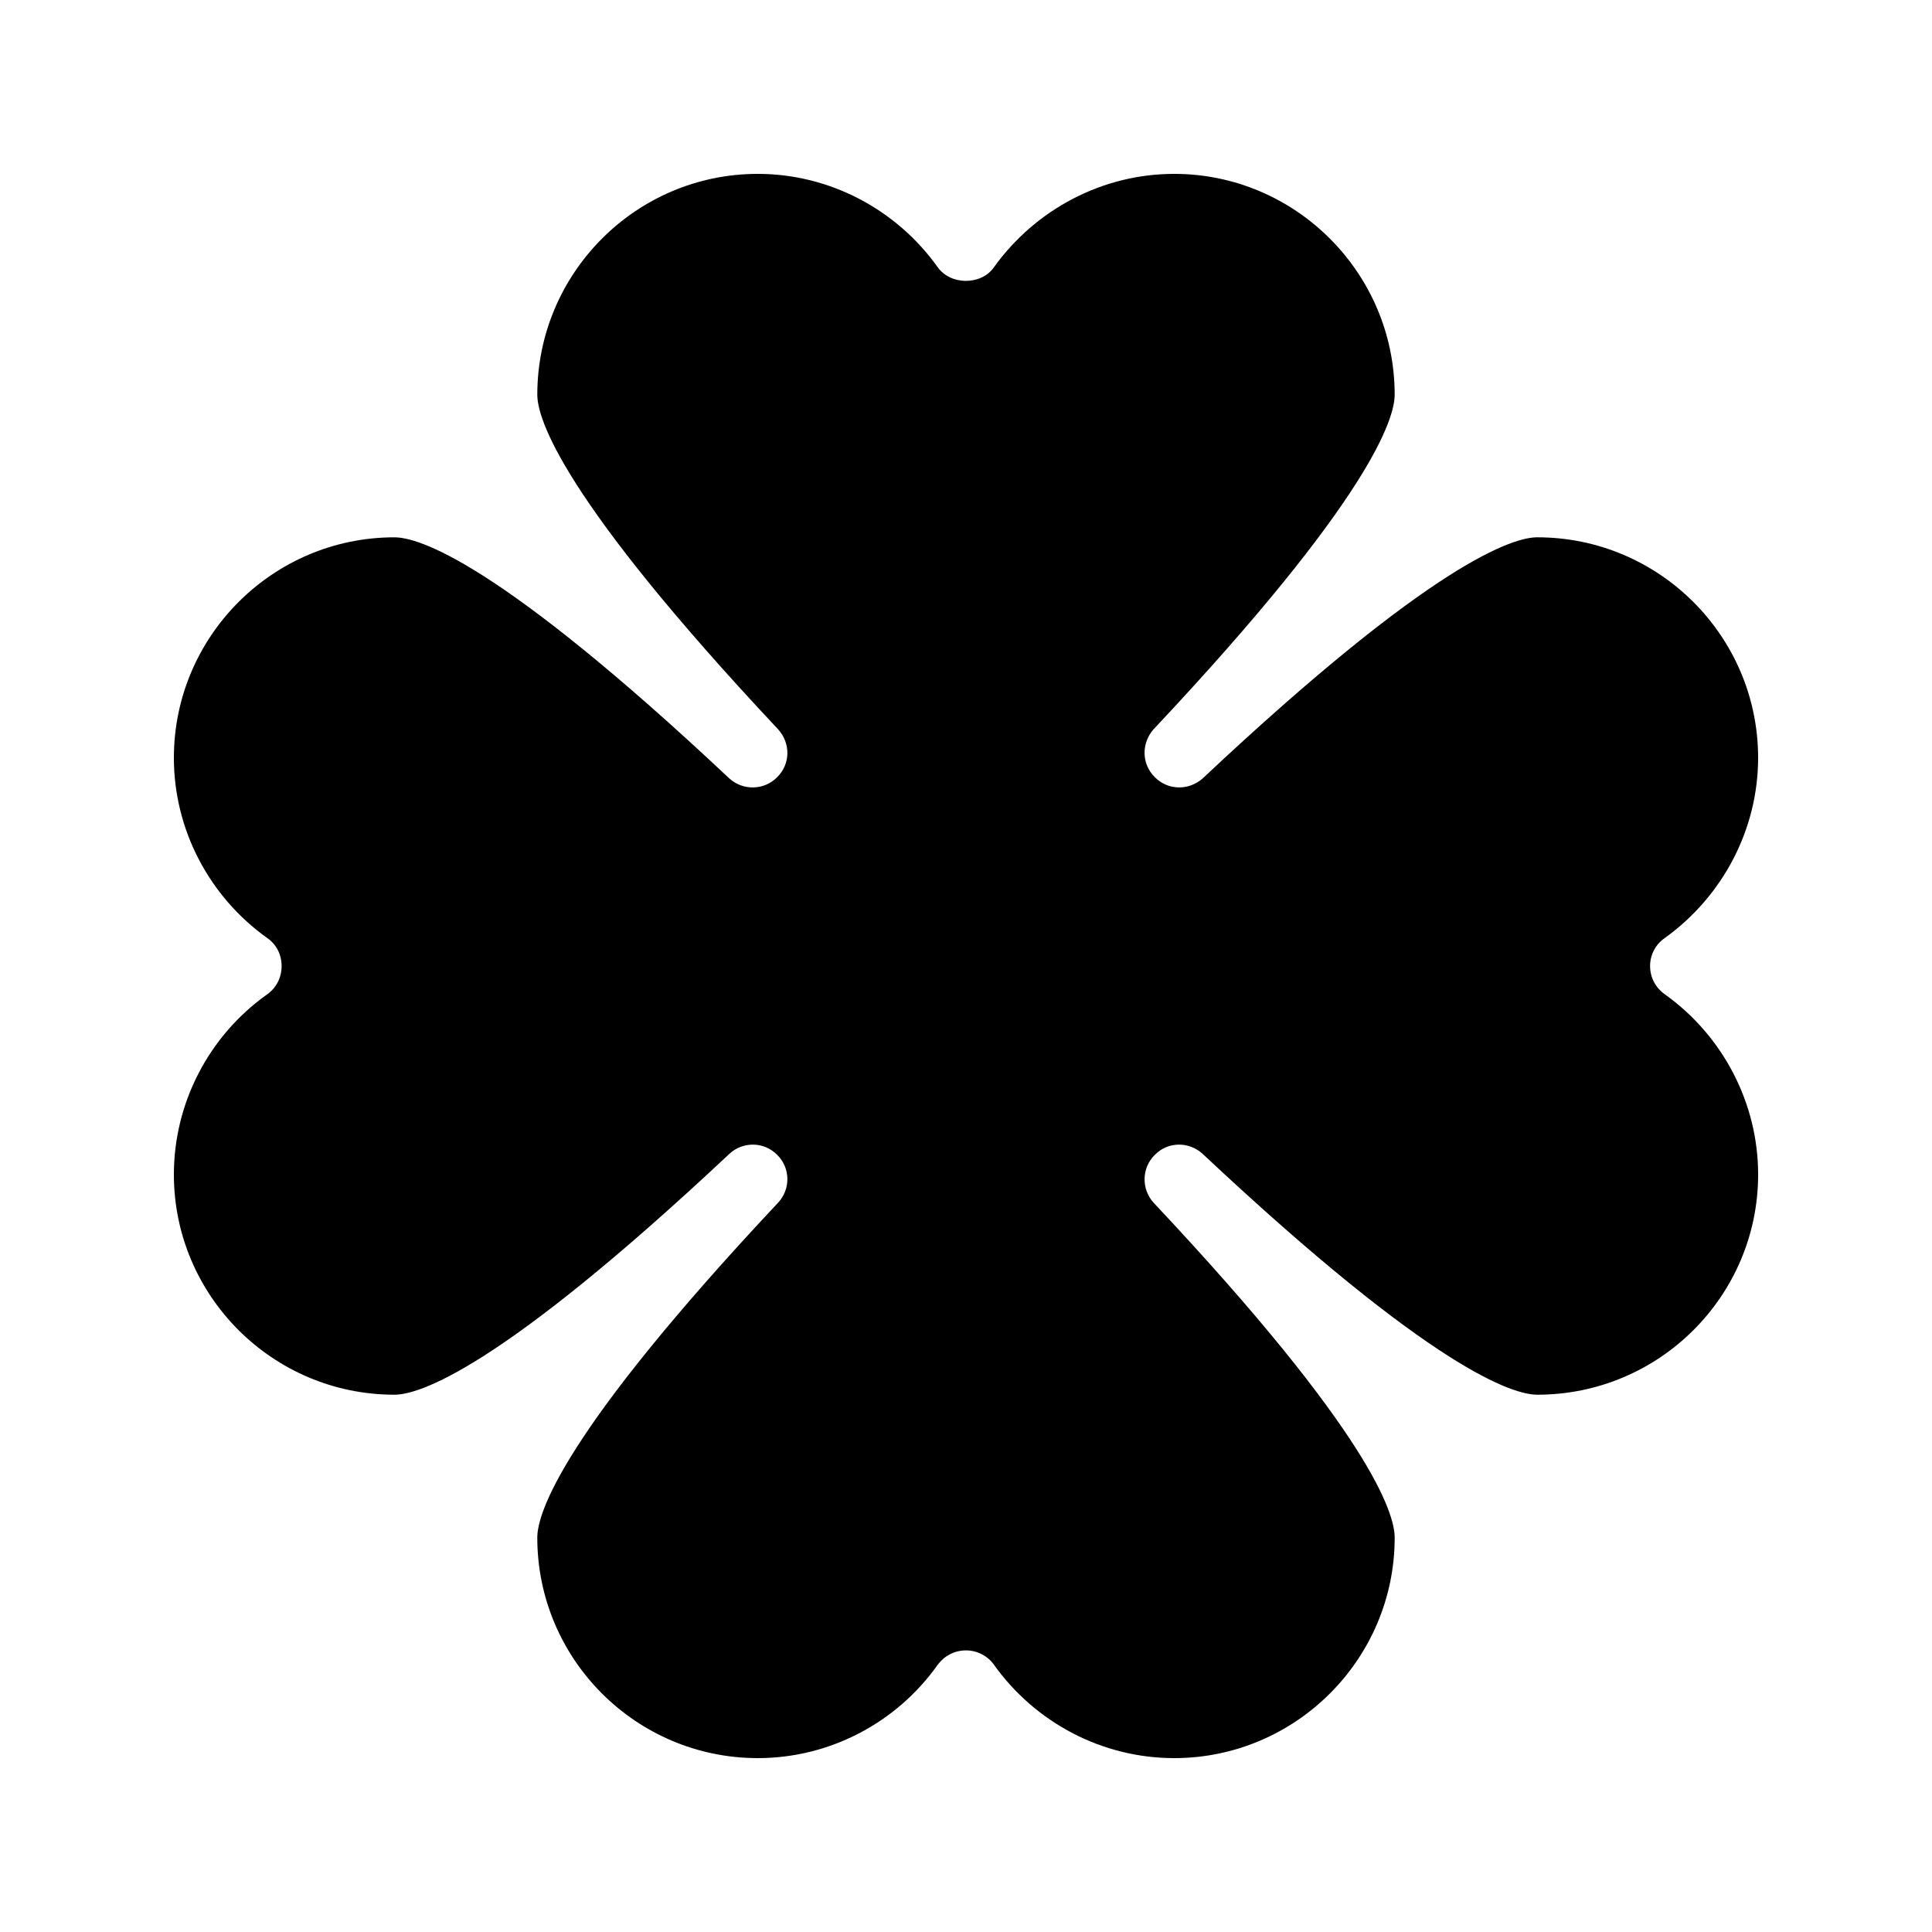 <?xml version="1.0" encoding="UTF-8"?>
<!-- Uploaded to: SVG Repo, www.svgrepo.com, Generator: SVG Repo Mixer Tools -->
<svg fill="#000000" width="800px" height="800px" version="1.1" viewBox="144 144 512 512" xmlns="http://www.w3.org/2000/svg">
 <path d="m585.15 392.61c15.449-11.082 24.77-28.887 24.77-47.777 0-32.16-26.199-58.441-58.527-58.441-6.215 0-27.289 6.215-88.672 63.898-3.695 3.273-9.238 3.191-12.68-0.336-3.527-3.441-3.609-8.984-0.336-12.68 57.688-61.379 63.898-82.457 63.898-88.672 0.008-32.242-26.277-58.523-58.438-58.523-18.895 0-36.695 9.32-47.777 24.77-3.359 4.785-11.418 4.785-14.863 0-10.996-15.449-28.801-24.77-47.691-24.77-32.242 0-58.441 26.281-58.441 58.527 0 6.215 6.215 27.289 63.816 88.672 3.359 3.695 3.273 9.238-0.25 12.68-3.441 3.527-9.07 3.609-12.68 0.336-61.379-57.688-82.457-63.898-88.754-63.898-32.246-0.004-58.445 26.277-58.445 58.438 0 18.895 9.238 36.695 24.77 47.777 2.438 1.68 3.781 4.449 3.781 7.391 0 3.023-1.344 5.711-3.777 7.473-15.539 11-24.773 28.883-24.773 47.777 0 32.16 26.199 58.359 58.441 58.359 6.297 0 27.375-6.215 88.754-63.816 3.609-3.359 9.238-3.273 12.68 0.25 3.527 3.441 3.609 9.07 0.25 12.68-57.602 61.379-63.816 82.457-63.816 88.754 0 32.242 26.199 58.441 58.441 58.441 18.895 0 36.695-9.238 47.695-24.77 1.762-2.352 4.449-3.777 7.473-3.777 2.938 0 5.711 1.426 7.391 3.777 11.086 15.535 28.887 24.77 47.777 24.77 32.16 0 58.441-26.199 58.441-58.441 0-6.297-6.215-27.375-63.898-88.754-3.273-3.609-3.191-9.238 0.336-12.68 3.441-3.527 8.984-3.609 12.68-0.25 61.379 57.602 82.457 63.816 88.672 63.816 32.328 0 58.527-26.199 58.527-58.359 0-18.895-9.32-36.777-24.77-47.777-2.434-1.762-3.863-4.449-3.863-7.473-0.004-2.941 1.426-5.711 3.859-7.391z"/>
</svg>